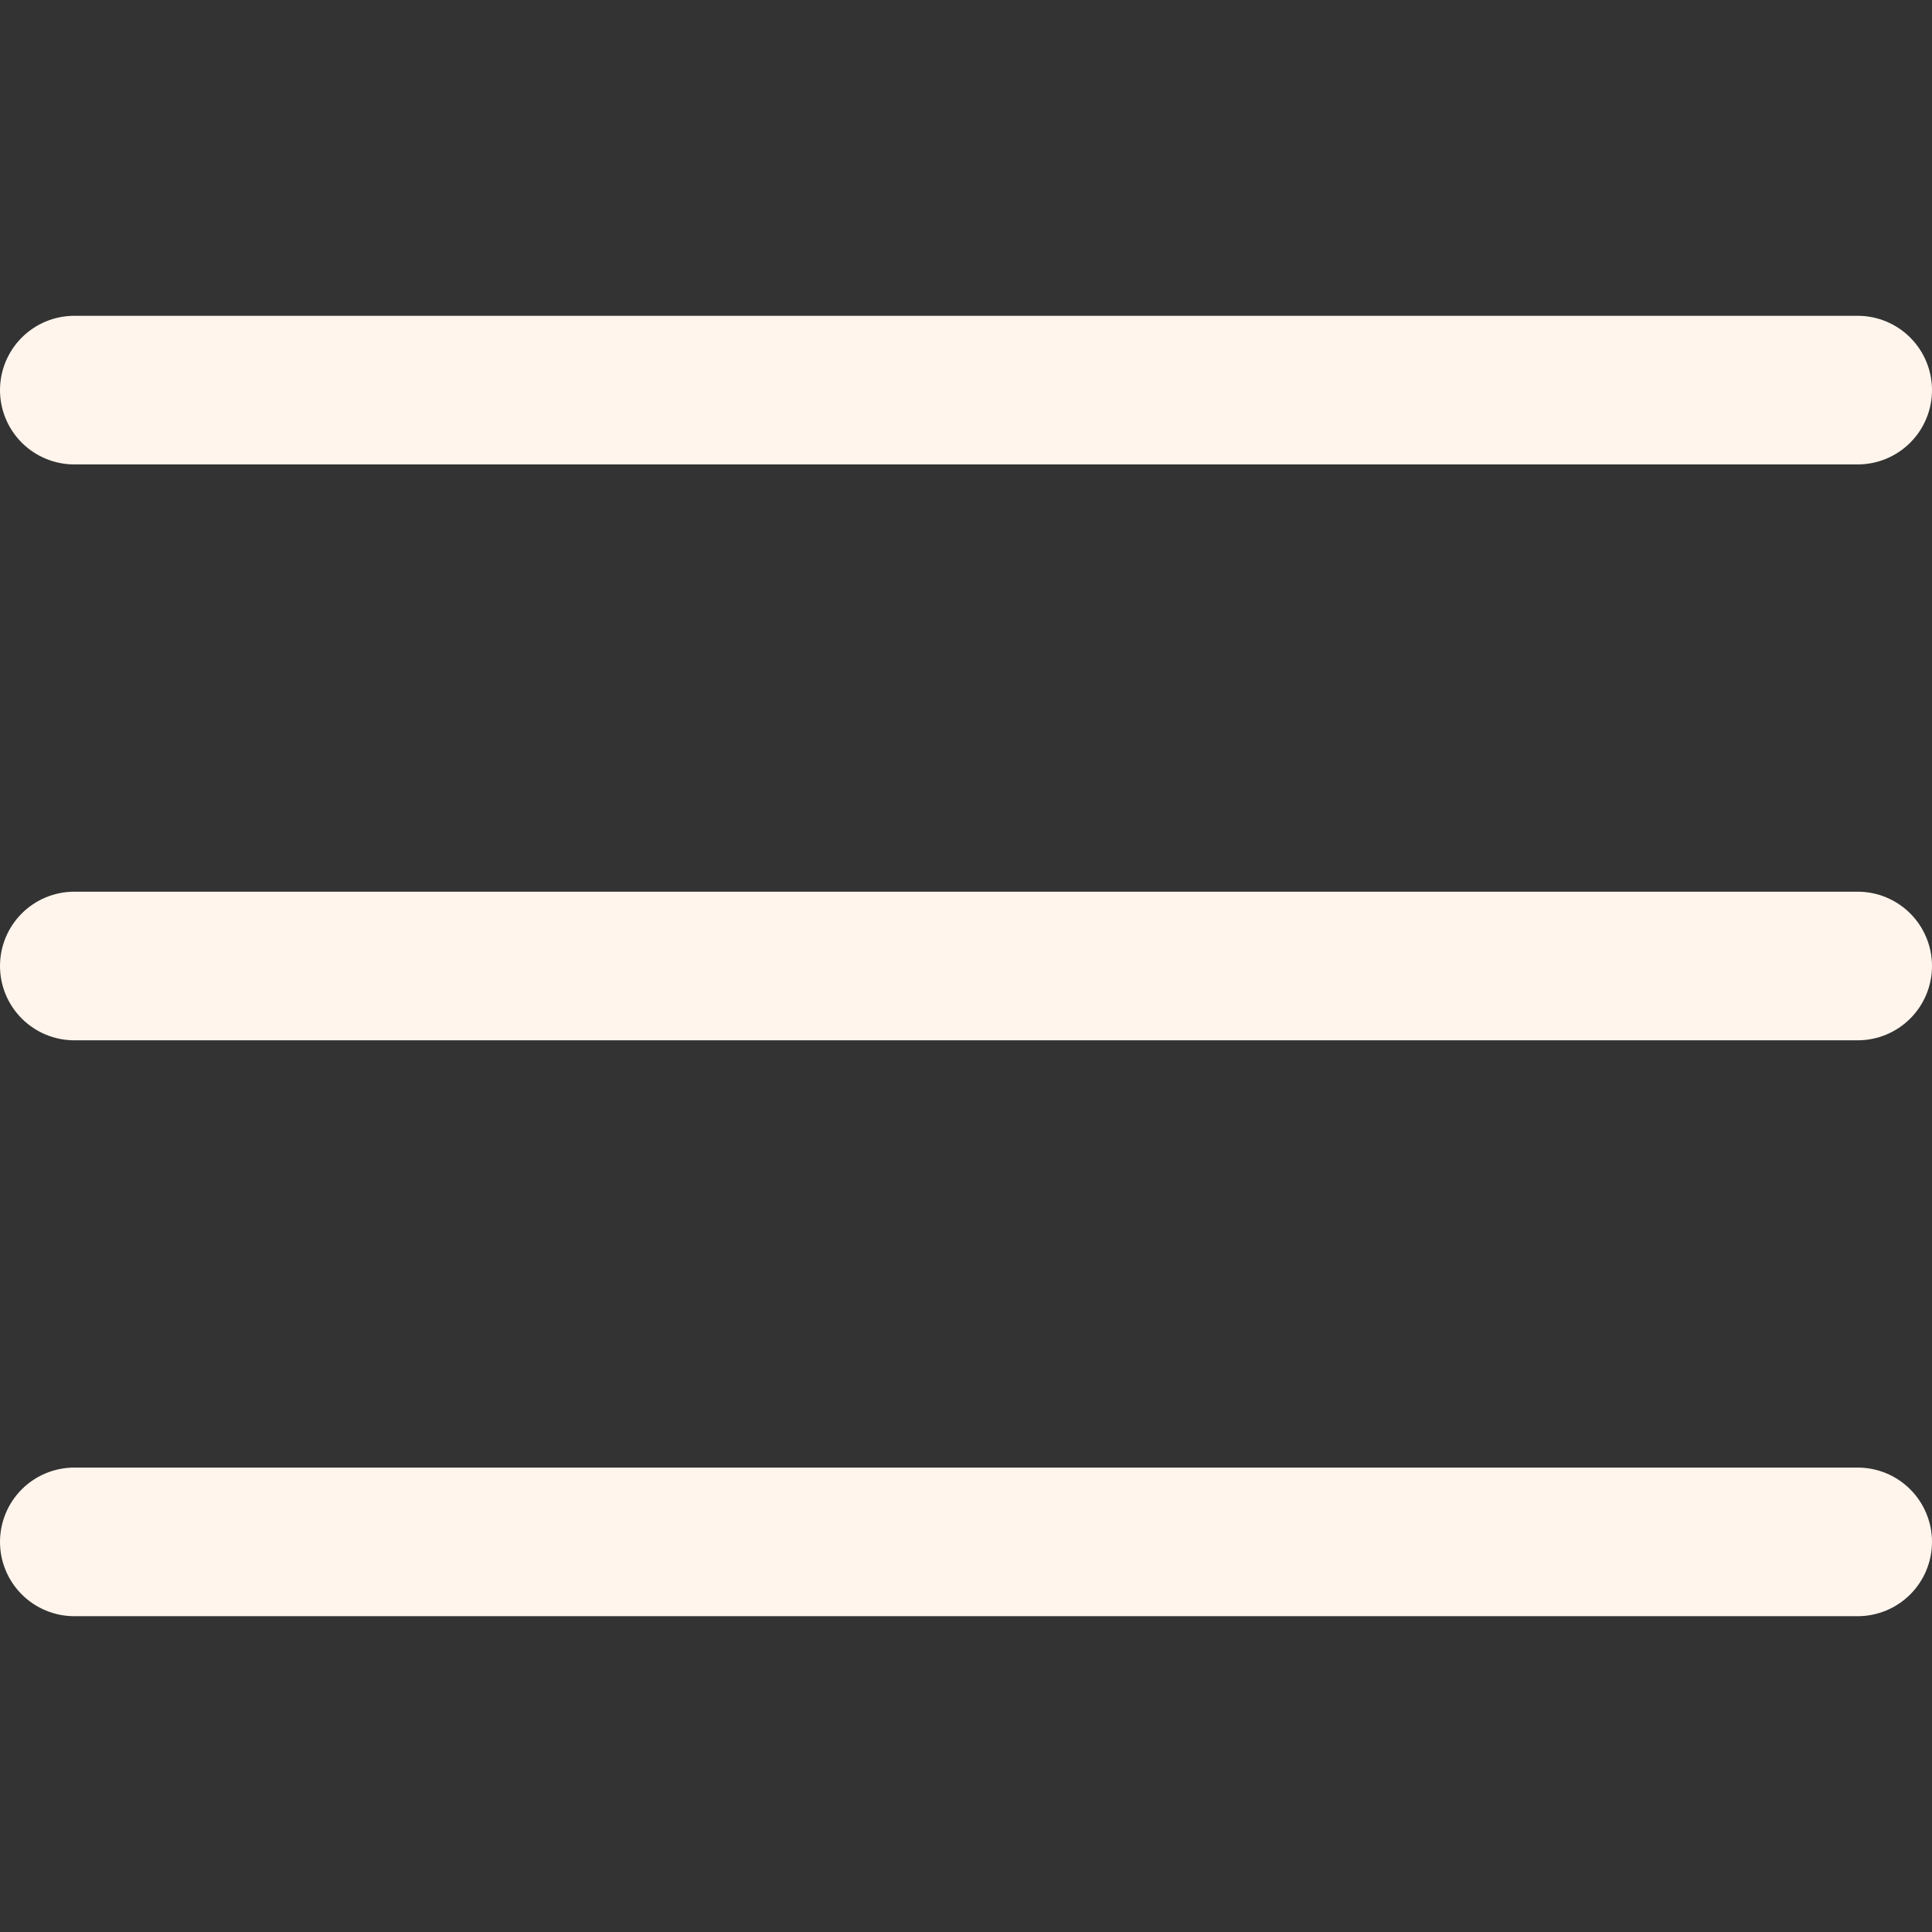 <svg width="800" height="800" viewBox="0 0 800 800" fill="none" xmlns="http://www.w3.org/2000/svg">
<rect x="0" y="0" width="800" height="800" fill="#333333" stroke="none"/>
<path d="M769.231 192.308H30.769C22.609 192.308 14.782 189.066 9.012 183.296C3.242 177.525 0 169.699 0 161.538C0 153.378 3.242 145.552 9.012 139.781C14.782 134.011 22.609 130.769 30.769 130.769H769.231C777.391 130.769 785.218 134.011 790.988 139.781C796.758 145.552 800 153.378 800 161.538C800 169.699 796.758 177.525 790.988 183.296C785.218 189.066 777.391 192.308 769.231 192.308Z" fill="#FFF5EC"/>
<path d="M769.231 430.769H30.769C22.609 430.769 14.782 427.527 9.012 421.757C3.242 415.987 0 408.161 0 400C0 391.839 3.242 384.013 9.012 378.243C14.782 372.473 22.609 369.231 30.769 369.231H769.231C777.391 369.231 785.218 372.473 790.988 378.243C796.758 384.013 800 391.839 800 400C800 408.161 796.758 415.987 790.988 421.757C785.218 427.527 777.391 430.769 769.231 430.769Z" fill="#FFF5EC"/>
<path d="M769.231 669.231H30.769C22.609 669.231 14.782 665.989 9.012 660.219C3.242 654.448 0 646.622 0 638.462C0 630.301 3.242 622.475 9.012 616.704C14.782 610.934 22.609 607.692 30.769 607.692H769.231C777.391 607.692 785.218 610.934 790.988 616.704C796.758 622.475 800 630.301 800 638.462C800 646.622 796.758 654.448 790.988 660.219C785.218 665.989 777.391 669.231 769.231 669.231Z" fill="#FFF5EC"/>
</svg>
